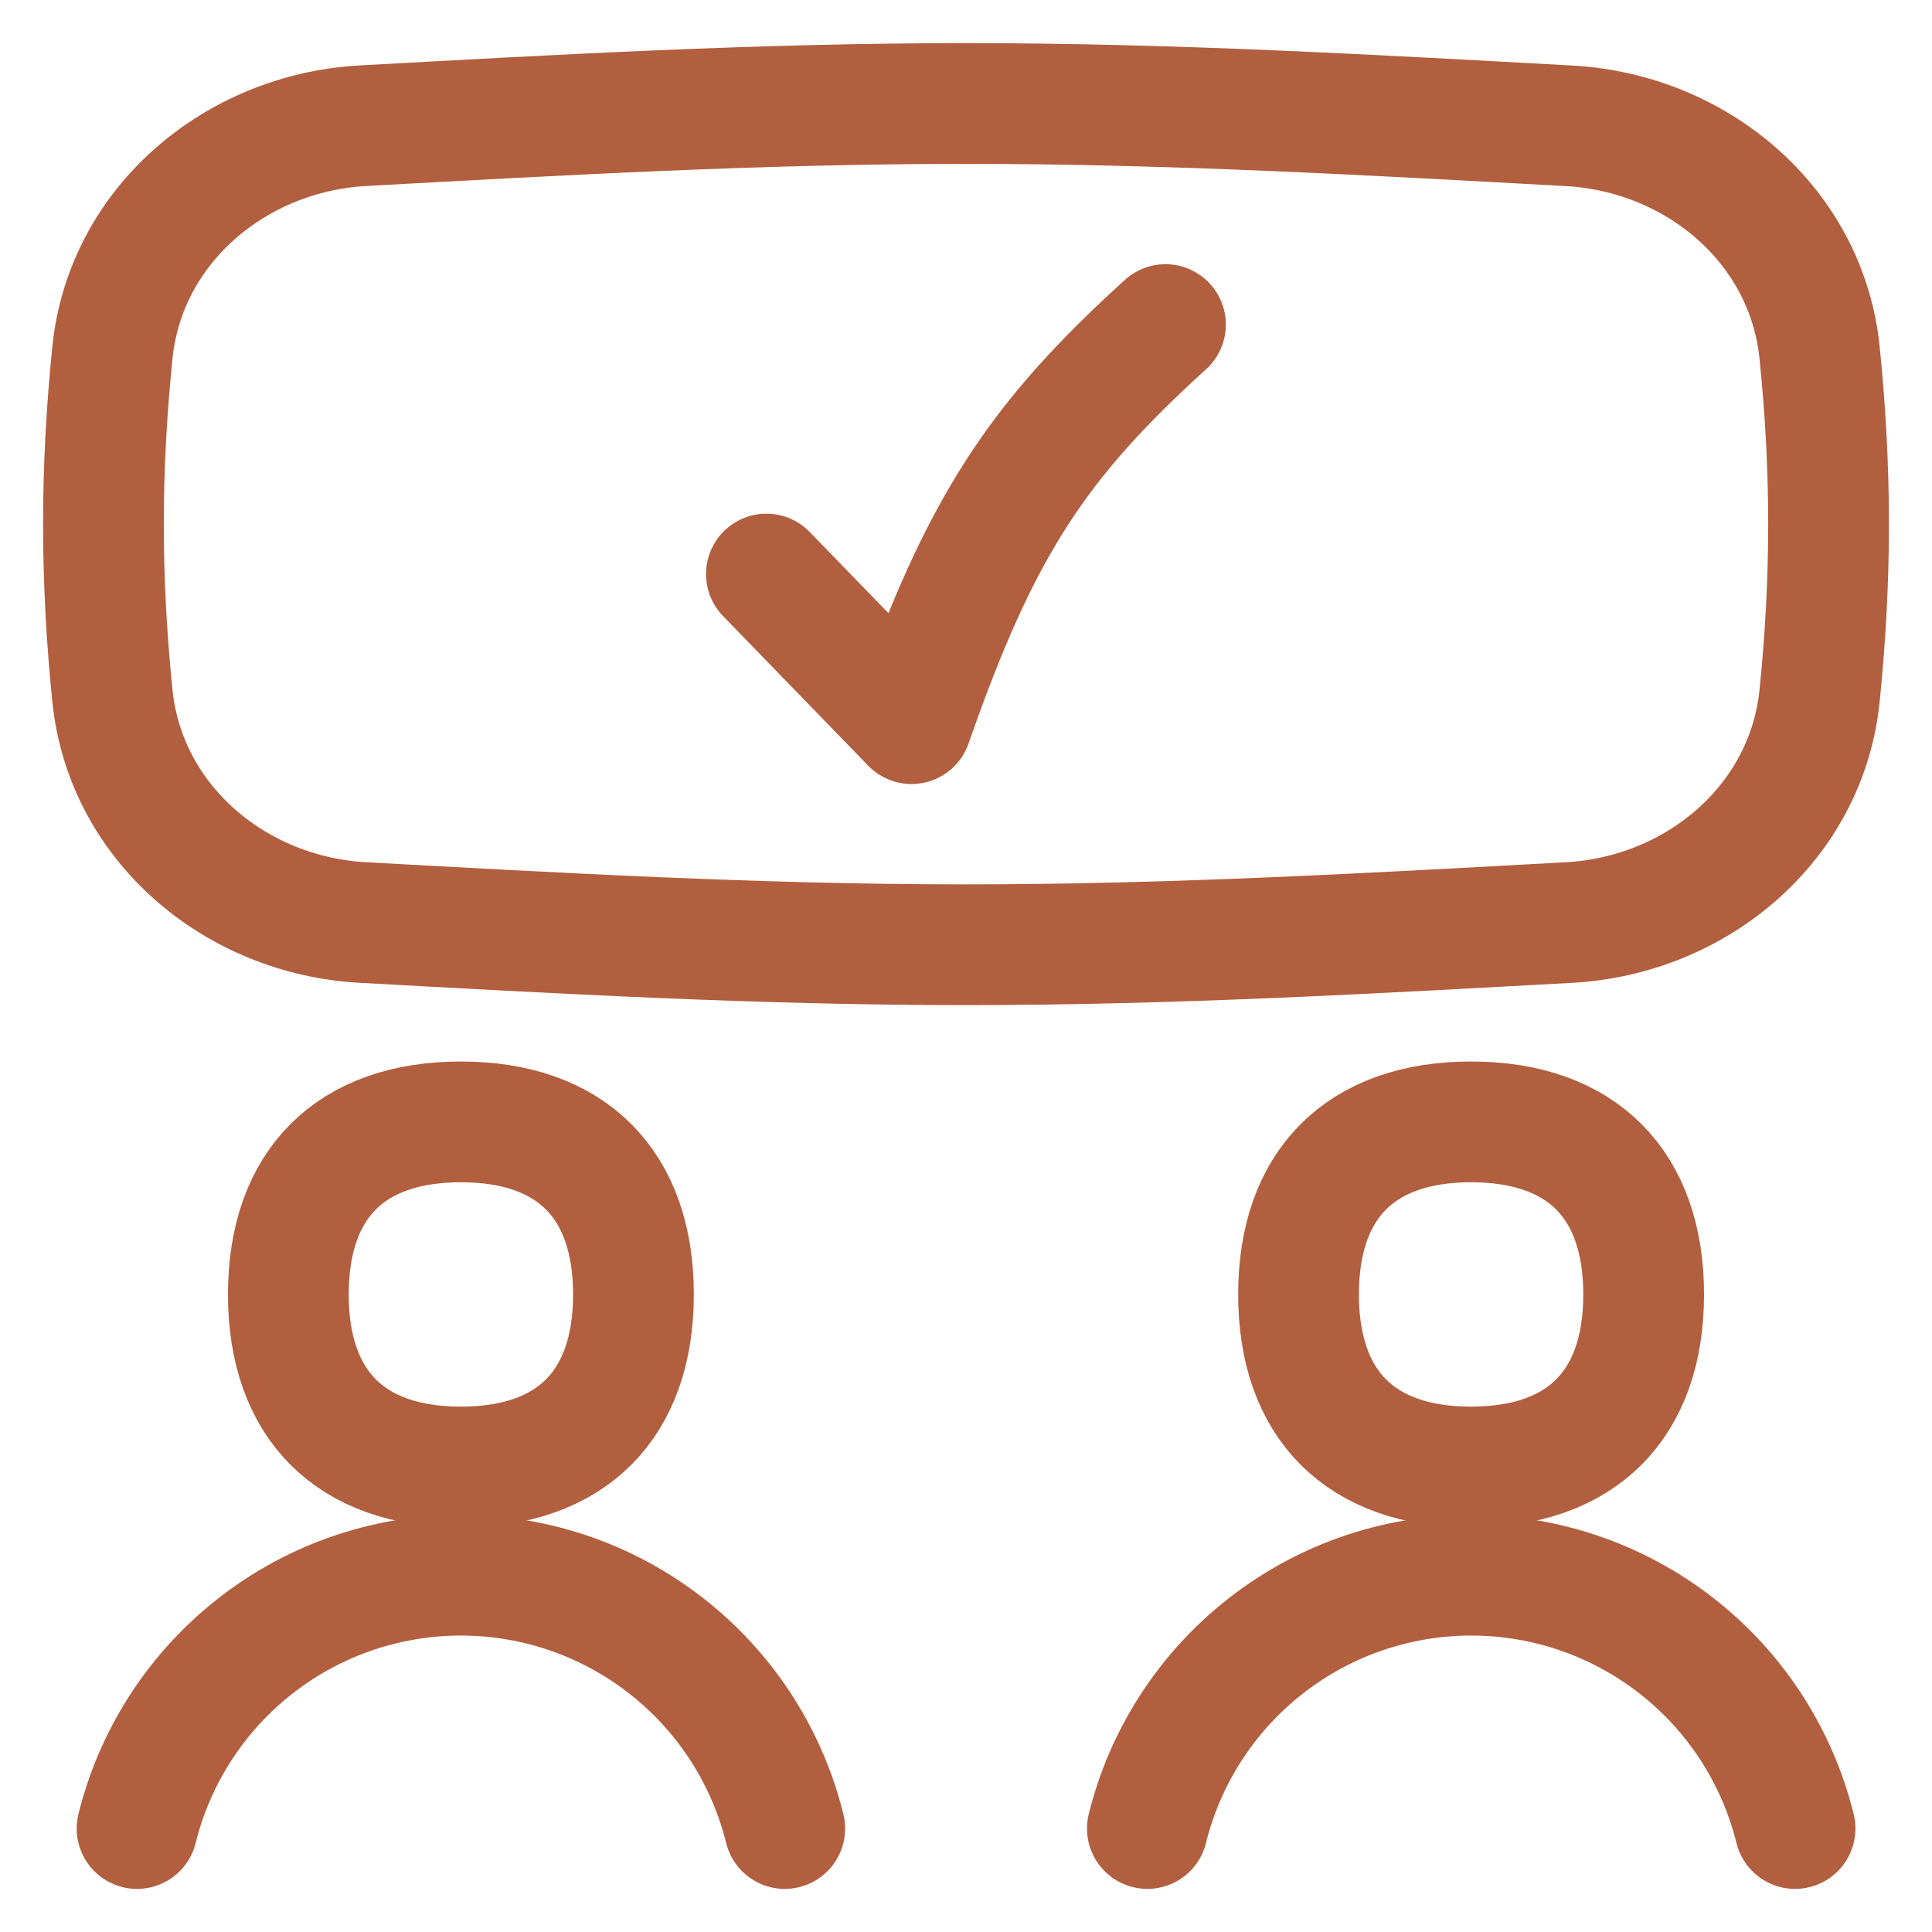 <?xml version="1.0" encoding="UTF-8" standalone="no"?>
<svg xmlns="http://www.w3.org/2000/svg" fill="none" viewBox="0 0 16 16" data-id="Group-Meeting-Approval--Streamline-Flex.svg" height="16" width="16"><desc>Group Meeting Approval Streamline Icon: https://streamlinehq.com</desc><g id="group-meeting-approval--group-meeting-approval-work-check"><path id="Intersect" stroke="#b25f3f" stroke-linecap="round" stroke-linejoin="round" d="M0.931 5.762c0.107 1.054 1.017 1.82 2.075 1.878 1.61 0.088 3.28 0.184 4.994 0.184s3.384 -0.096 4.994 -0.184c1.058 -0.058 1.968 -0.824 2.075 -1.878 0.099 -0.972 0.099 -1.87 0 -2.842 -0.107 -1.054 -1.017 -1.82 -2.075 -1.878C11.384 0.954 9.713 0.857 8 0.857c-1.713 0 -3.384 0.096 -4.994 0.184C1.948 1.1 1.038 1.866 0.931 2.92c-0.099 0.972 -0.099 1.87 0 2.842Z" stroke-width="1"></path><path id="Vector" stroke="#b25f3f" stroke-linecap="round" stroke-linejoin="round" d="M6.347 4.754 7.549 5.993c0.566 -1.625 1.037 -2.338 2.103 -3.305" stroke-width="1"></path><path id="Intersect_2" stroke="#b25f3f" stroke-linecap="round" stroke-linejoin="round" d="M6.499 15.143c-0.143 -0.578 -0.47 -1.096 -0.933 -1.474 -0.494 -0.404 -1.112 -0.624 -1.749 -0.624 -0.638 0 -1.256 0.22 -1.749 0.624 -0.463 0.378 -0.79 0.896 -0.933 1.474" stroke-width="1"></path><path id="Intersect_3" stroke="#b25f3f" stroke-linecap="round" stroke-linejoin="round" d="M14.866 15.143c-0.143 -0.578 -0.47 -1.096 -0.933 -1.474 -0.494 -0.404 -1.112 -0.624 -1.749 -0.624s-1.256 0.22 -1.749 0.624c-0.463 0.378 -0.79 0.896 -0.933 1.474" stroke-width="1"></path><path id="Vector_2" stroke="#b25f3f" stroke-linecap="round" stroke-linejoin="round" d="M3.817 12.149c0.914 0 1.429 -0.514 1.429 -1.429 0 -0.914 -0.514 -1.429 -1.429 -1.429s-1.429 0.514 -1.429 1.429c0 0.914 0.514 1.429 1.429 1.429Z" stroke-width="1"></path><path id="Vector_3" stroke="#b25f3f" stroke-linecap="round" stroke-linejoin="round" d="M12.183 12.149c0.914 0 1.429 -0.514 1.429 -1.429 0 -0.914 -0.514 -1.429 -1.429 -1.429 -0.914 0 -1.429 0.514 -1.429 1.429 0 0.914 0.514 1.429 1.429 1.429Z" stroke-width="1"></path></g></svg>